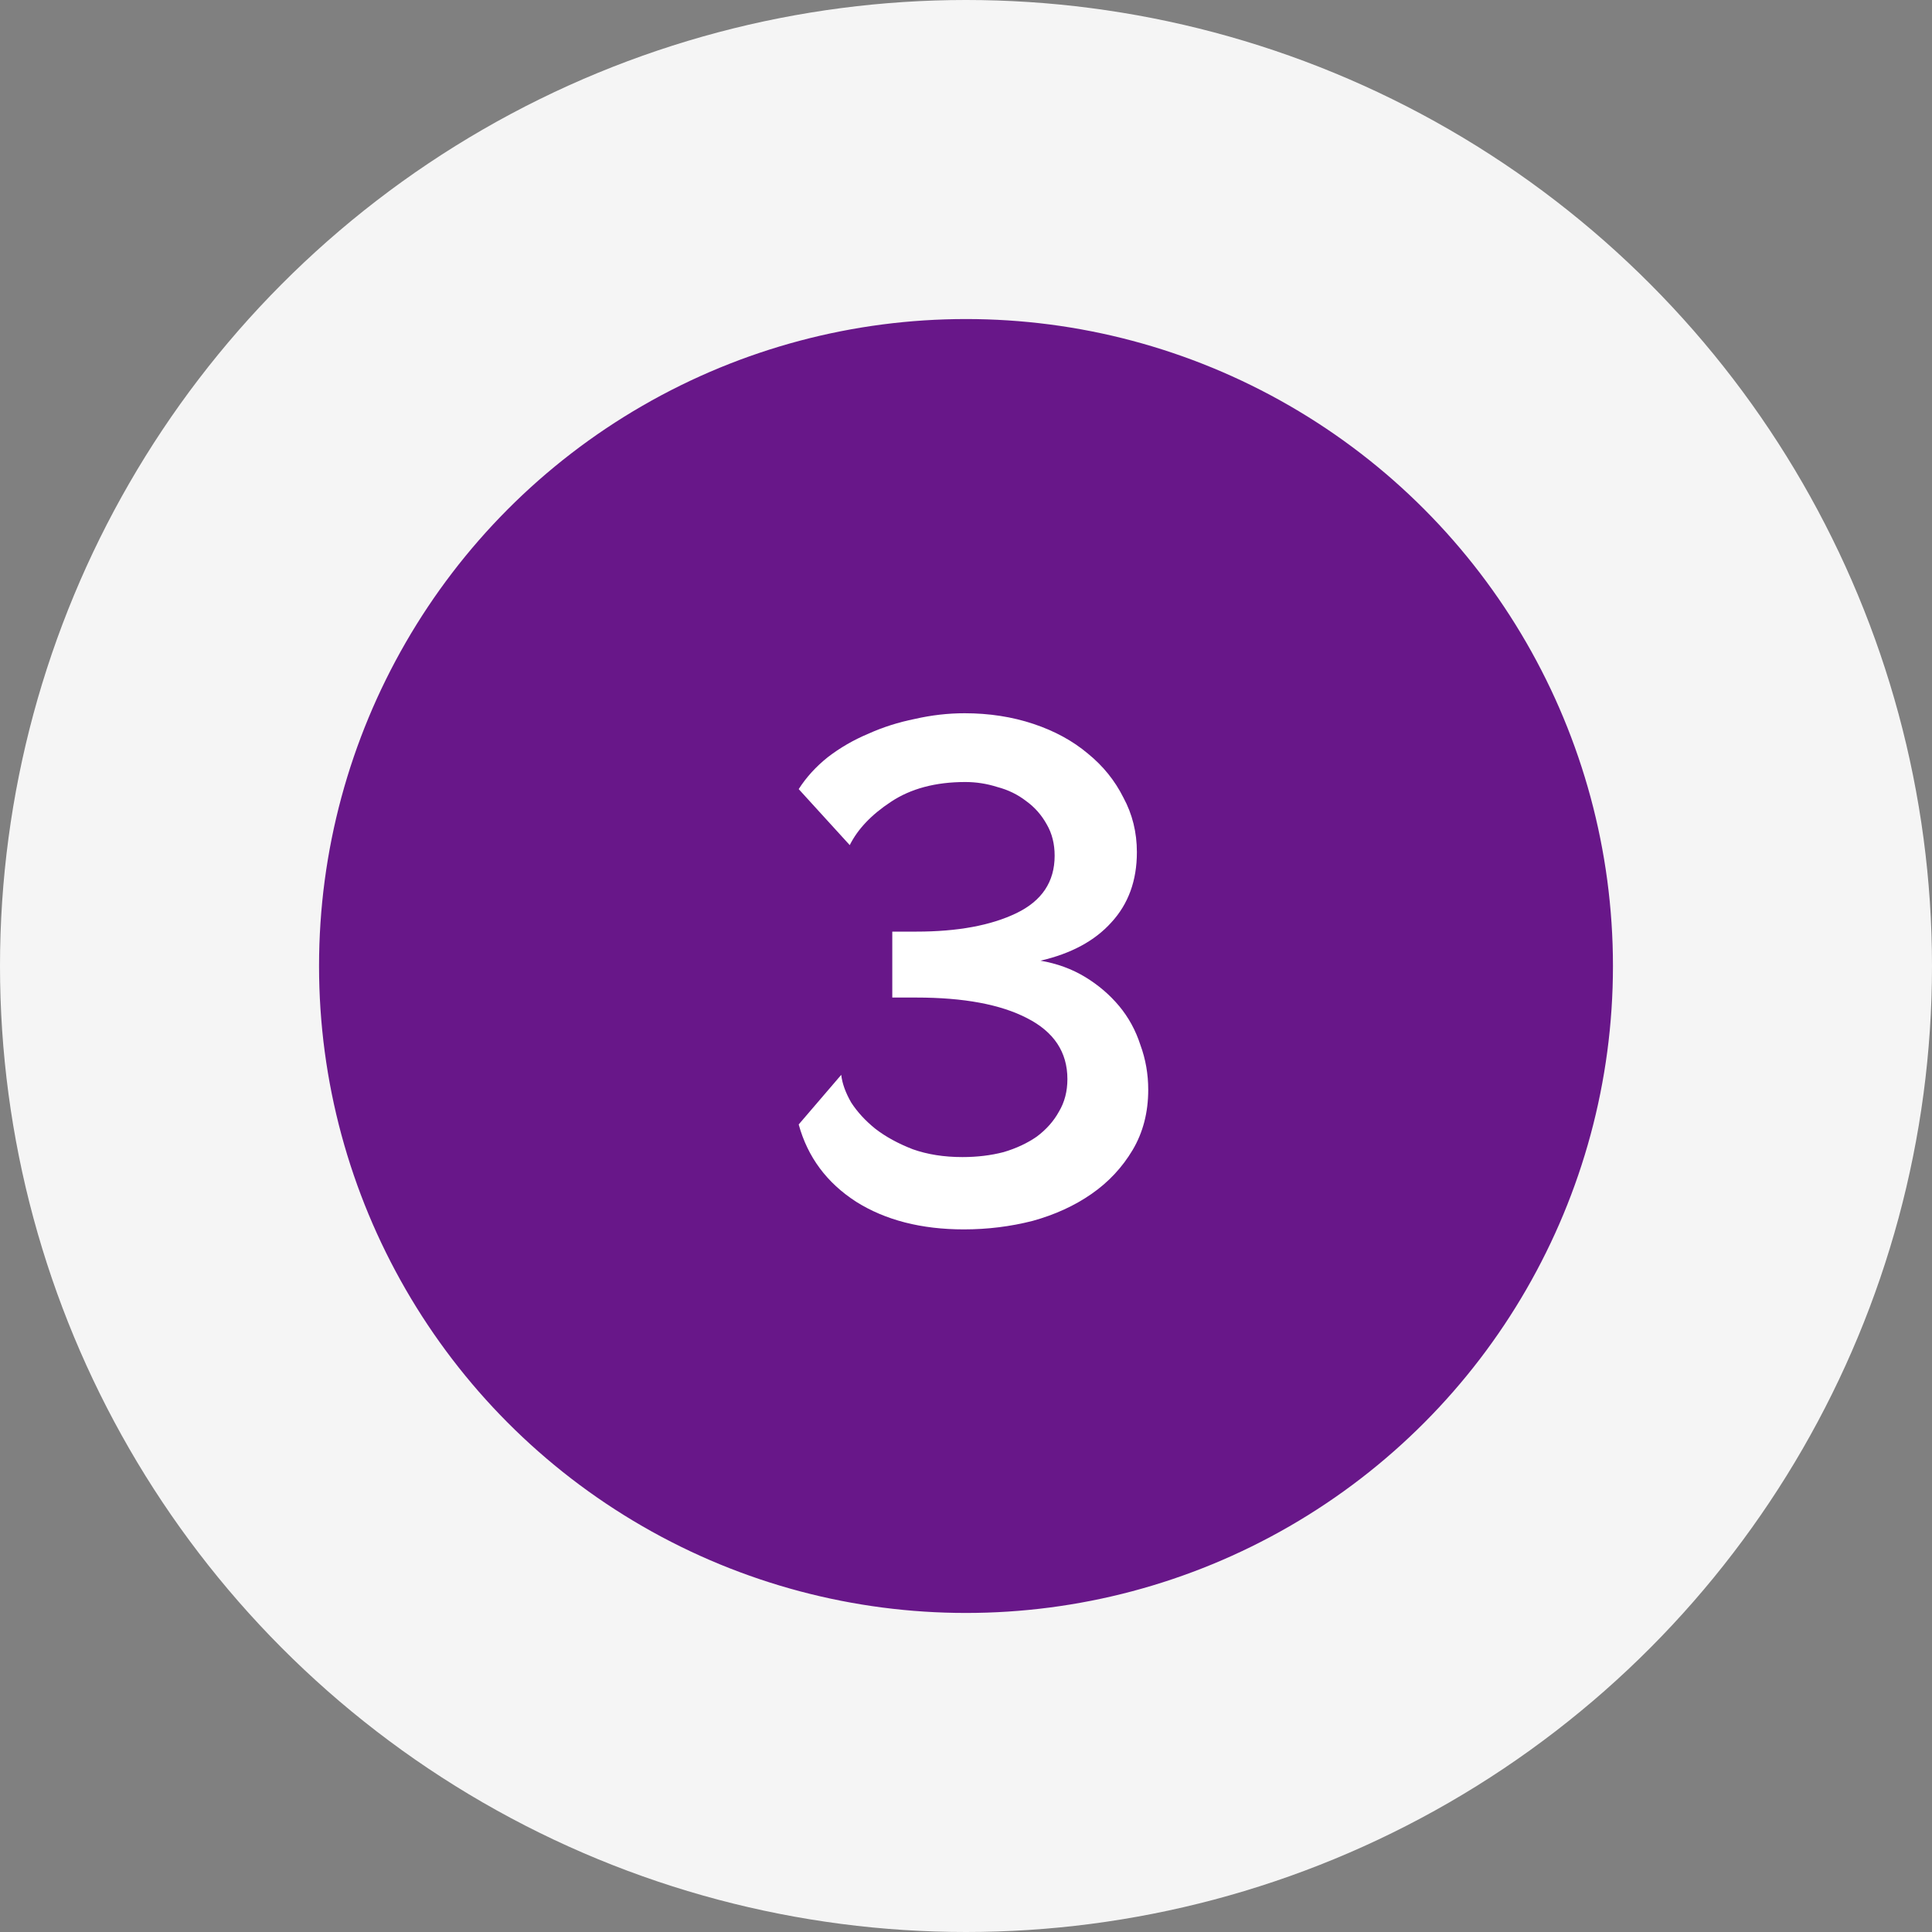 <?xml version="1.0" encoding="UTF-8"?> <svg xmlns="http://www.w3.org/2000/svg" width="109" height="109" viewBox="0 0 109 109" fill="none"><rect x="0" y="0" width="109" height="109" fill="#808080" stroke="none"/><circle cx="54.5" cy="54.5" r="45.5" fill="#681789" stroke="#F5F5F5" stroke-width="18"></circle><path d="M54.381 69.36C51.981 69.36 49.954 68.84 48.301 67.8C46.647 66.733 45.567 65.28 45.061 63.44L47.461 60.64C47.514 61.12 47.701 61.64 48.021 62.2C48.367 62.733 48.821 63.227 49.381 63.68C49.967 64.133 50.674 64.52 51.501 64.84C52.327 65.133 53.261 65.28 54.301 65.28C55.127 65.28 55.901 65.187 56.621 65C57.341 64.787 57.967 64.493 58.501 64.12C59.034 63.72 59.447 63.253 59.741 62.72C60.061 62.187 60.221 61.573 60.221 60.88C60.221 59.36 59.461 58.213 57.941 57.44C56.447 56.667 54.367 56.28 51.701 56.28H50.341V52.56H51.701C54.021 52.56 55.901 52.213 57.341 51.52C58.781 50.827 59.501 49.747 59.501 48.28C59.501 47.613 59.354 47.027 59.061 46.52C58.767 45.987 58.381 45.547 57.901 45.2C57.421 44.827 56.874 44.56 56.261 44.4C55.674 44.213 55.074 44.12 54.461 44.12C52.781 44.12 51.381 44.493 50.261 45.24C49.167 45.96 48.394 46.773 47.941 47.68L45.061 44.52C45.487 43.853 46.034 43.253 46.701 42.72C47.394 42.187 48.154 41.747 48.981 41.4C49.807 41.027 50.687 40.747 51.621 40.56C52.554 40.347 53.487 40.24 54.421 40.24C55.807 40.24 57.101 40.44 58.301 40.84C59.501 41.24 60.527 41.8 61.381 42.52C62.234 43.213 62.901 44.04 63.381 45C63.887 45.933 64.141 46.96 64.141 48.08C64.141 49.68 63.661 51 62.701 52.04C61.767 53.08 60.434 53.8 58.701 54.2C59.634 54.36 60.474 54.667 61.221 55.12C61.967 55.573 62.607 56.12 63.141 56.76C63.674 57.4 64.074 58.133 64.341 58.96C64.634 59.76 64.781 60.6 64.781 61.48C64.781 62.76 64.487 63.893 63.901 64.88C63.314 65.867 62.541 66.693 61.581 67.36C60.621 68.027 59.514 68.533 58.261 68.88C57.007 69.2 55.714 69.36 54.381 69.36Z" fill="white"></path></svg> 